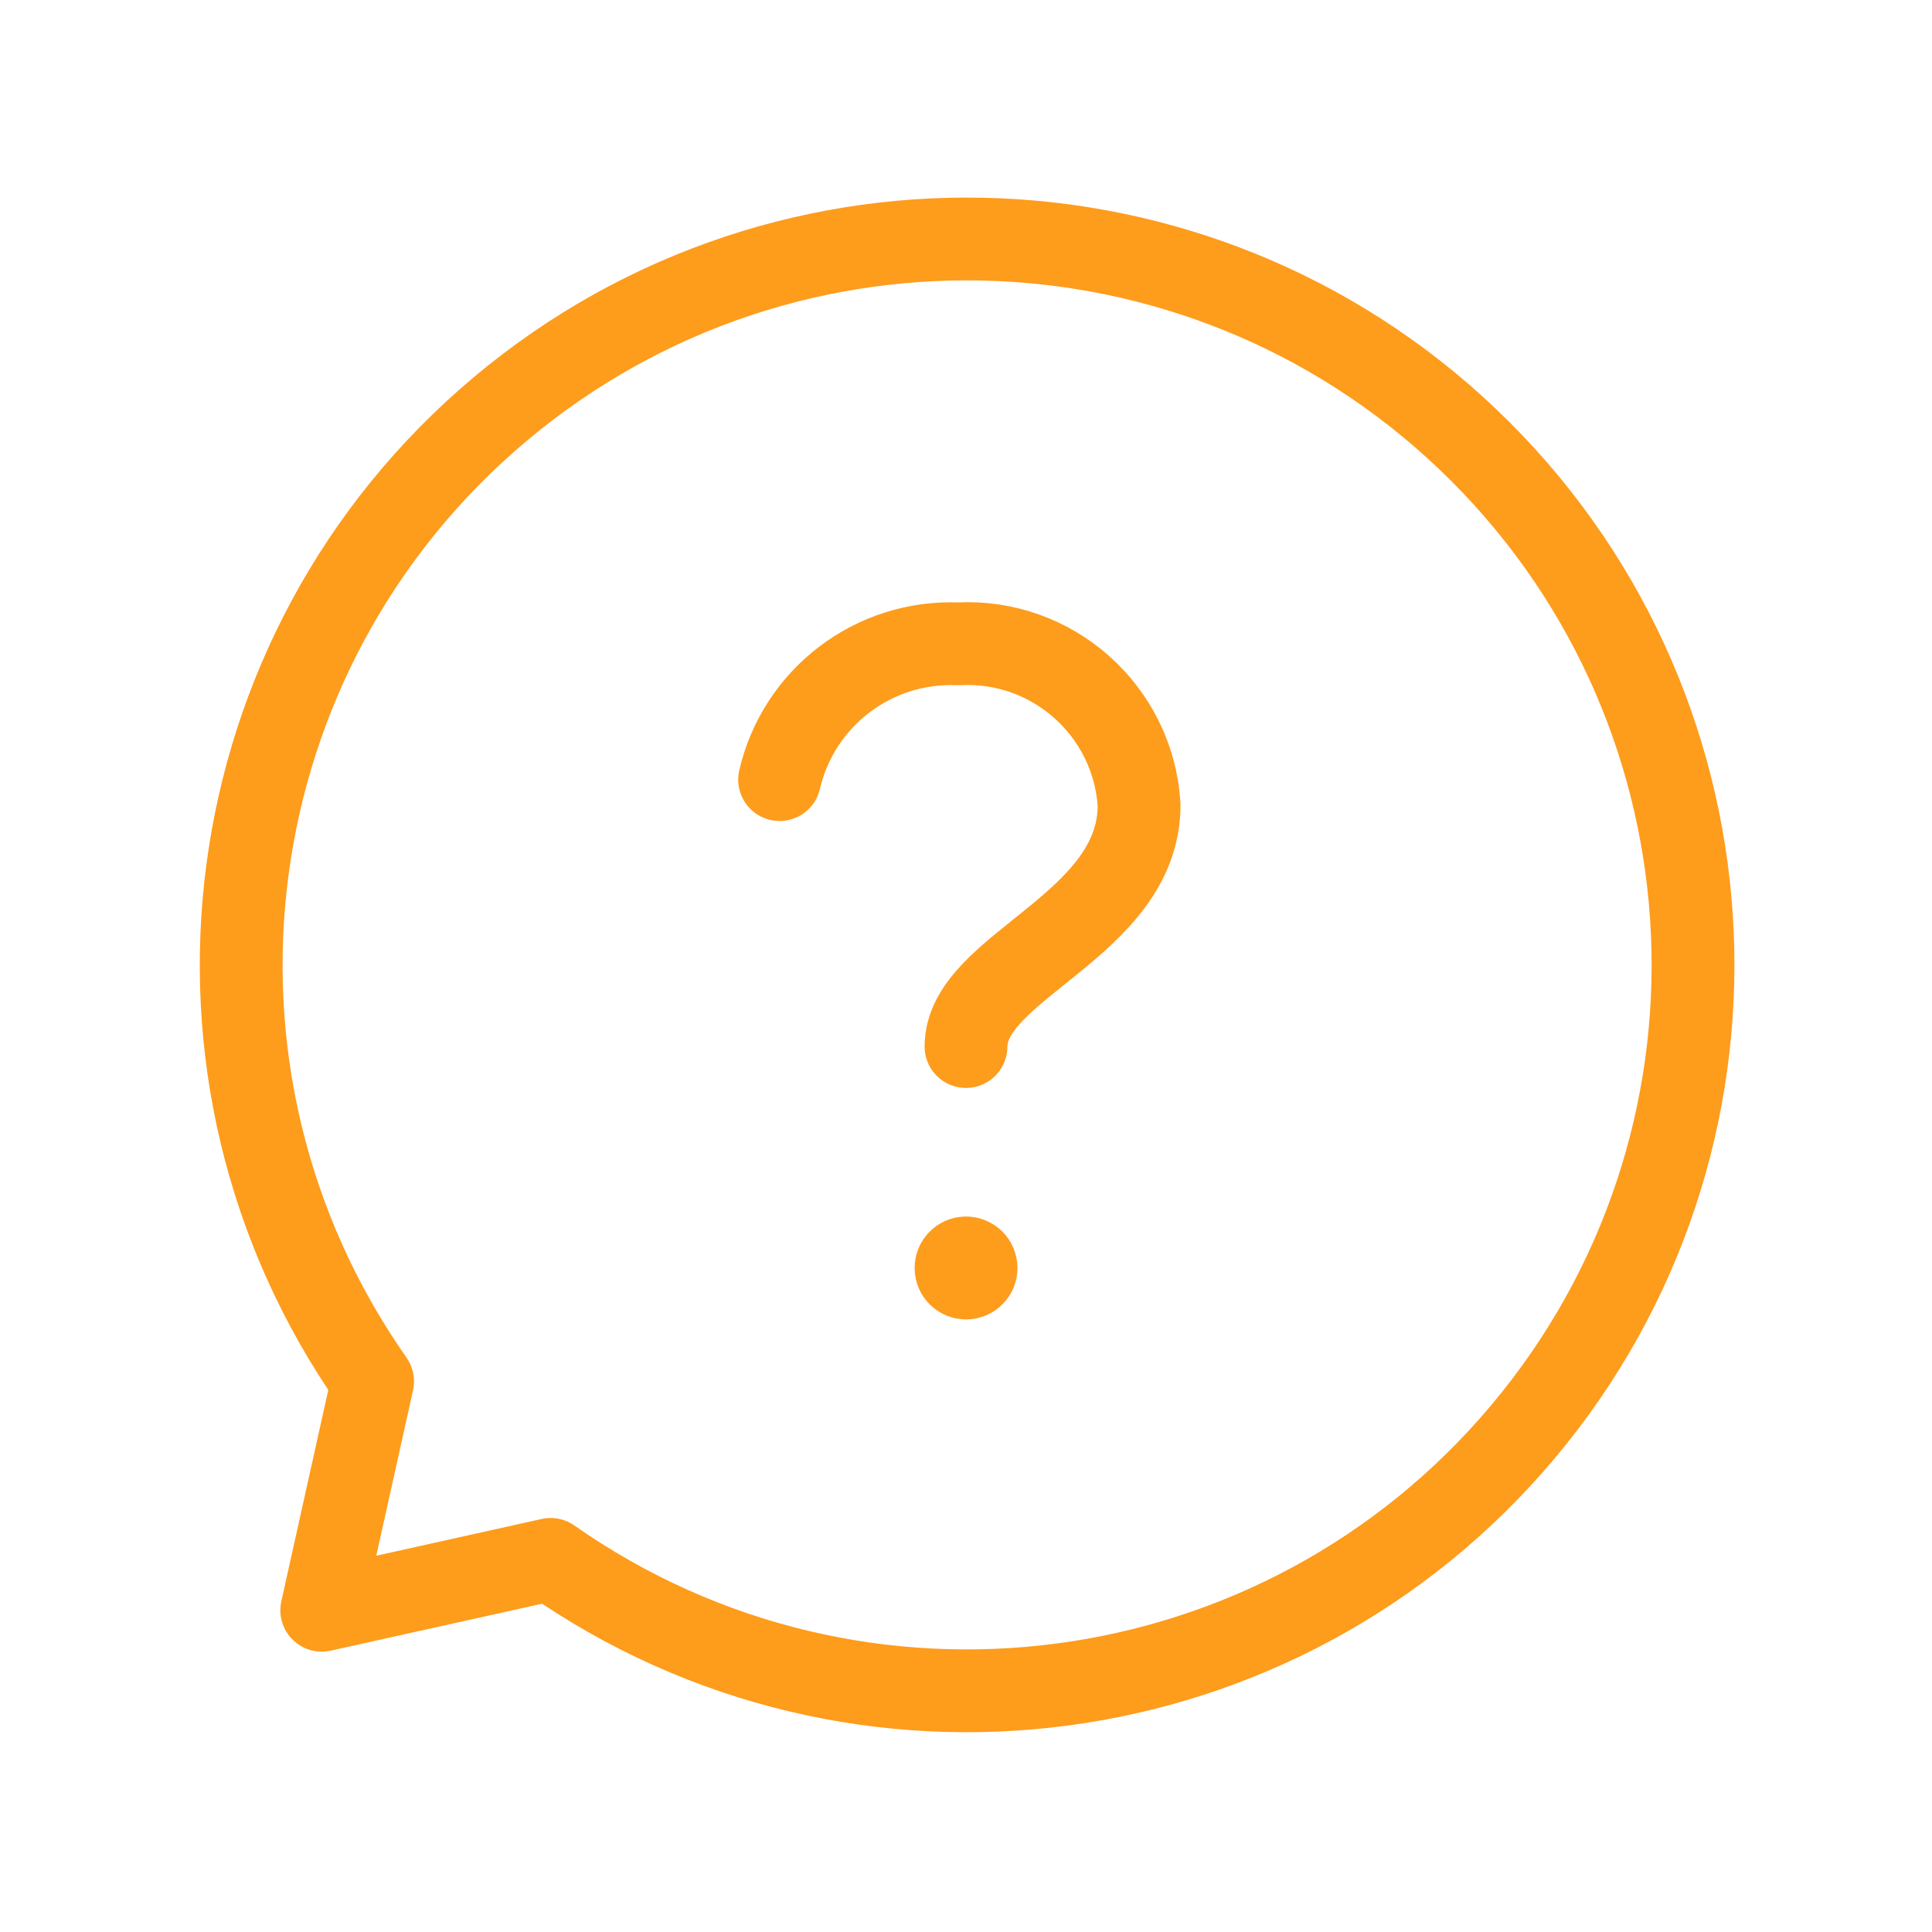 <?xml version="1.0" encoding="UTF-8"?>
<svg xmlns="http://www.w3.org/2000/svg" width="35" height="35" viewBox="0 0 35 35" fill="none">
  <path d="M14.123 14.123C14.469 12.634 15.826 11.601 17.354 11.664C19.064 11.569 20.53 12.873 20.636 14.582C20.636 16.776 17.5 17.5 17.5 18.959" stroke="#FE9C1C" stroke-width="1.5" stroke-linecap="round" stroke-linejoin="round"></path>
  <path d="M17.683 22.971C17.683 23.072 17.602 23.153 17.501 23.153C17.4 23.153 17.319 23.071 17.319 22.971C17.319 22.87 17.4 22.788 17.501 22.788C17.549 22.788 17.596 22.808 17.63 22.842C17.664 22.876 17.683 22.922 17.683 22.971" stroke="#FE9C1C" stroke-width="1.5" stroke-linecap="round" stroke-linejoin="round"></path>
  <path fill-rule="evenodd" clip-rule="evenodd" d="M6.75 25.025C2.837 19.44 3.843 11.791 9.066 7.407C14.289 3.023 21.997 3.359 26.819 8.181C31.641 13.003 31.977 20.711 27.593 25.934C23.209 31.157 15.56 32.163 9.975 28.25L5.829 29.171L6.75 25.025Z" stroke="#FE9C1C" stroke-width="1.5" stroke-linecap="round" stroke-linejoin="round"></path>
</svg>

